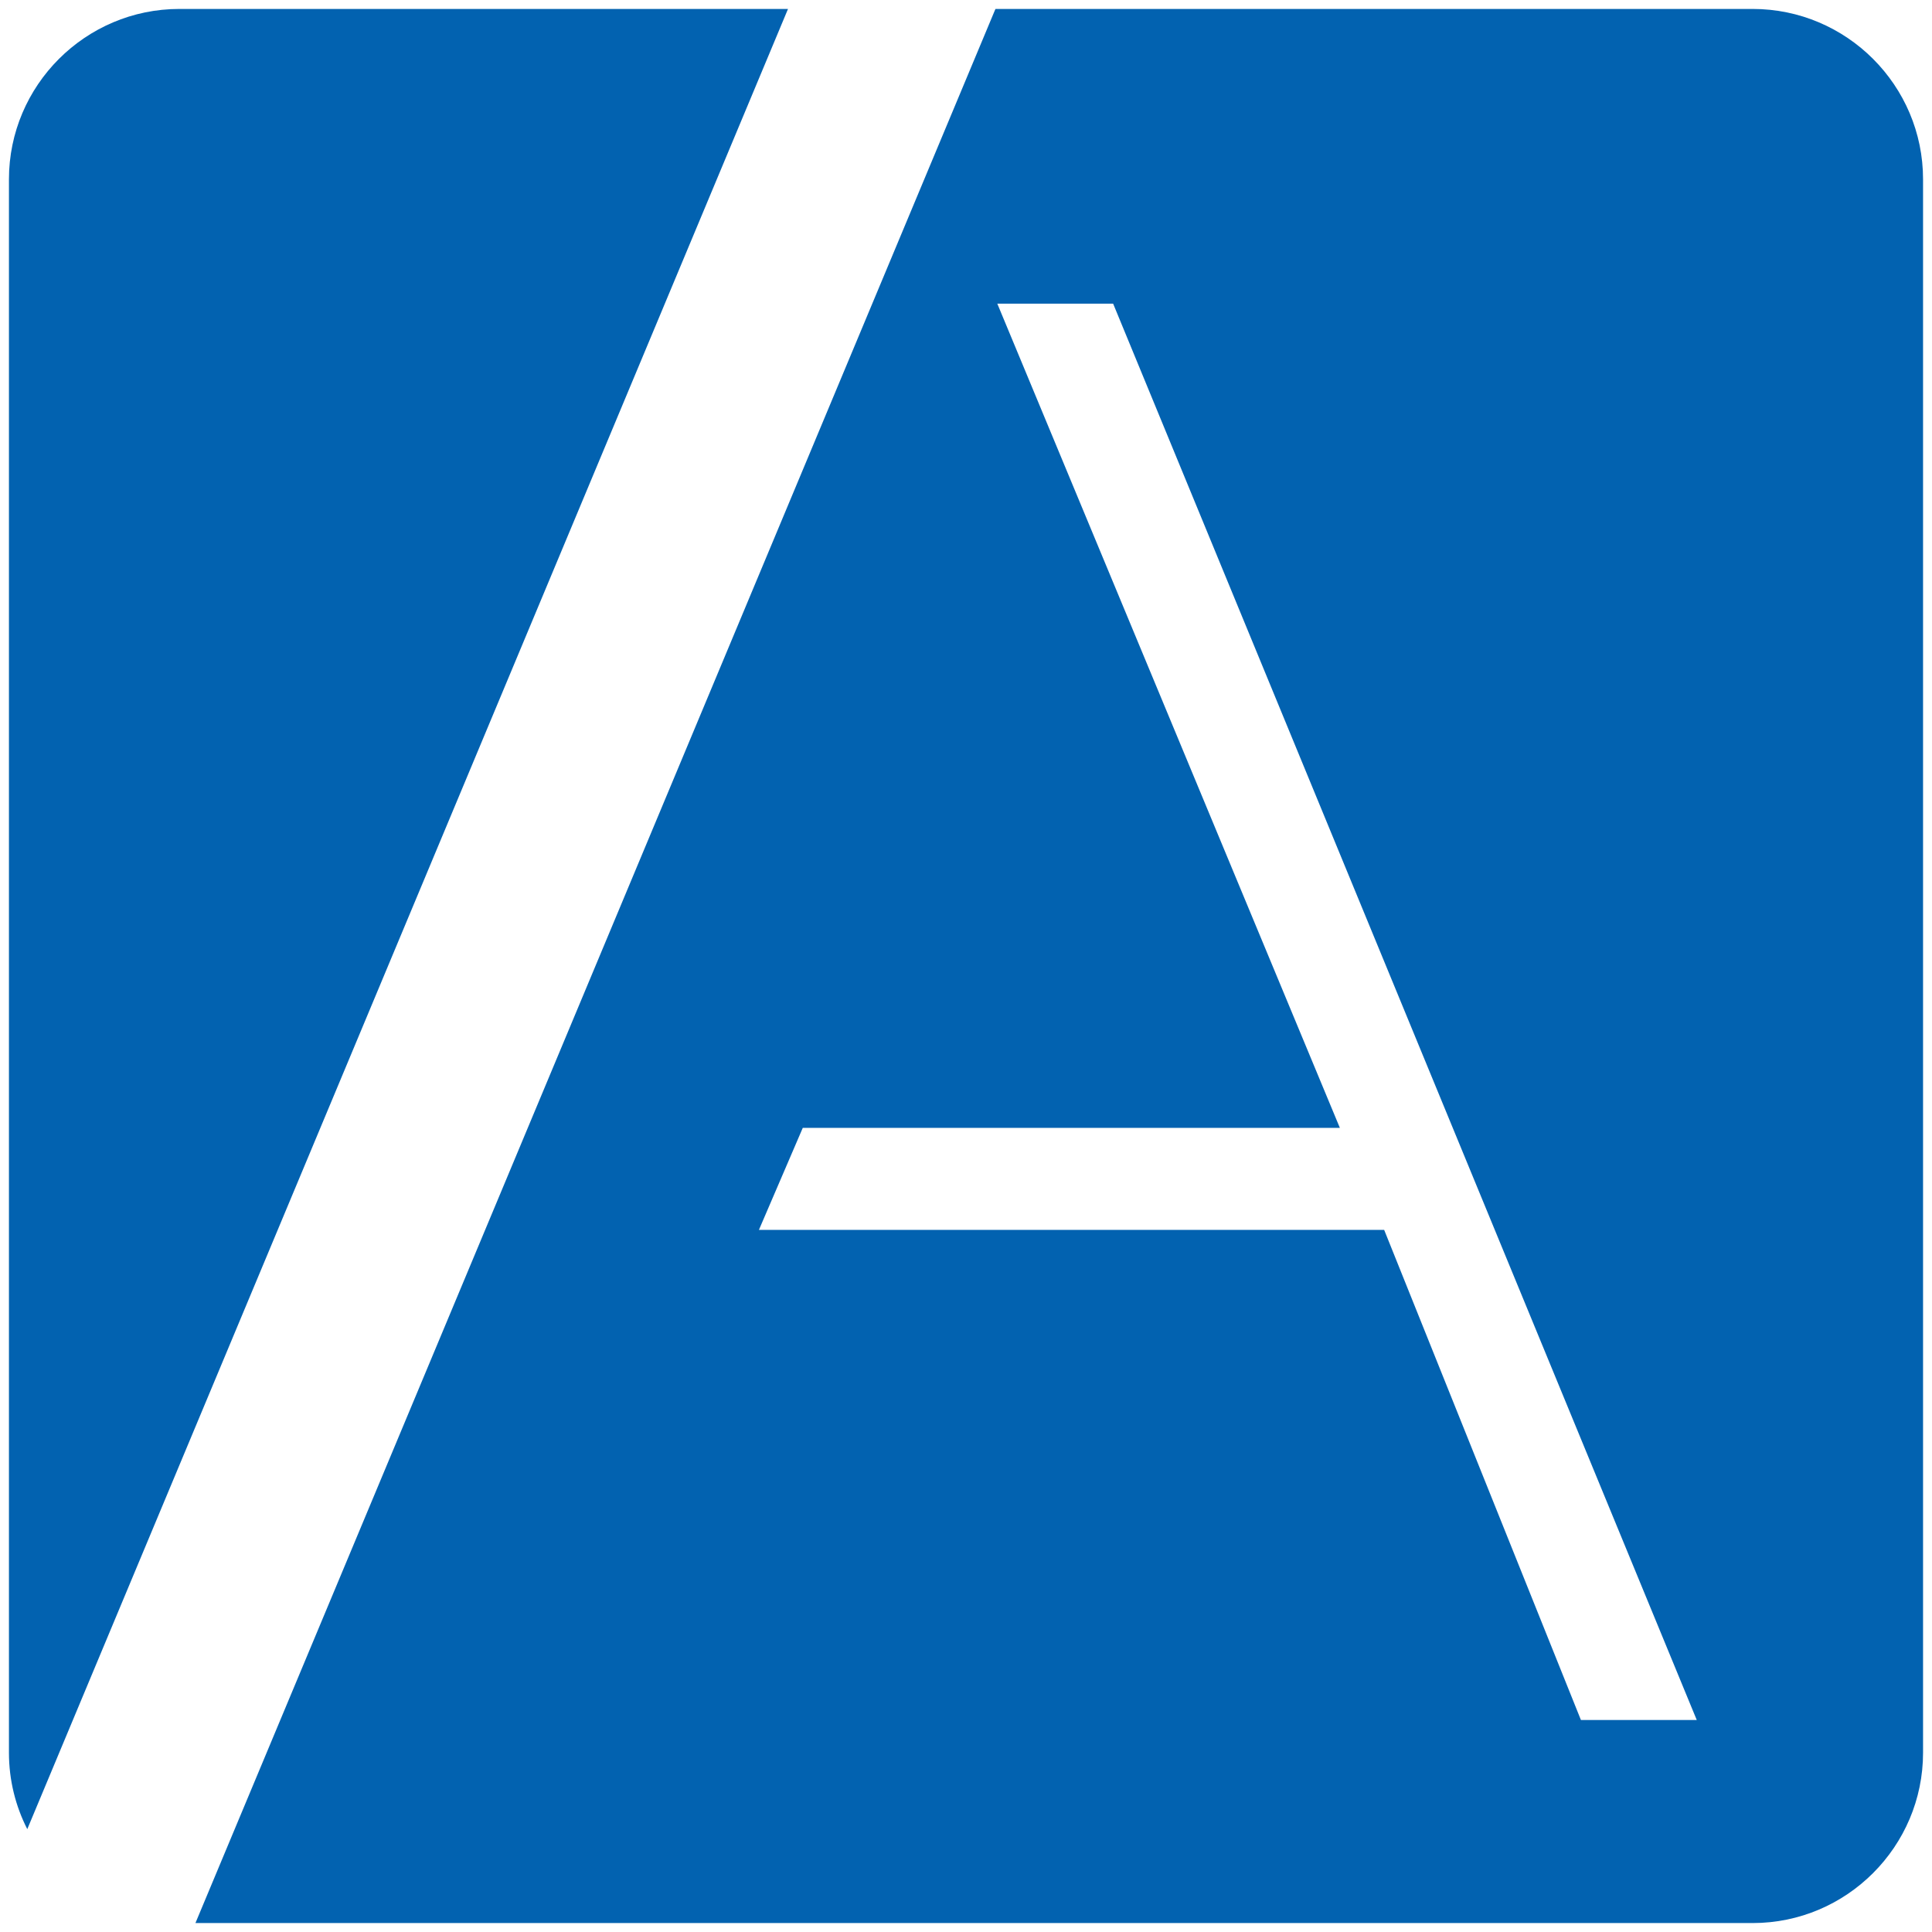 <?xml version="1.0" encoding="utf-8"?>
<!-- Generator: Adobe Illustrator 27.3.1, SVG Export Plug-In . SVG Version: 6.00 Build 0)  -->
<svg version="1.1" id="Layer_1" xmlns="http://www.w3.org/2000/svg" xmlns:xlink="http://www.w3.org/1999/xlink" x="0px" y="0px"
	 viewBox="0 0 432 432" style="enable-background:new 0 0 432 432;" xml:space="preserve">
<style type="text/css">
	.st0{fill:#0262B0;}
</style>
<g>
	<path class="st0" d="M391.9,2H222.6l-0.1,0.2L43.7,430h348.2c21,0,38.1-17.1,38.1-38.1V40.1C430,19.1,412.9,2,391.9,2z
		 M353.5,384.6l-44-109.6H169.7l9.8-22.8h120.1L223,67.9h25.9l130.5,316.7H353.5z"/>
	<path class="st0" d="M40.1,2C19.1,2,2,19.1,2,40.1v351.8c0,6.2,1.5,12,4.1,17.1L176.2,2H40.1z"/>
</g>
</svg>
